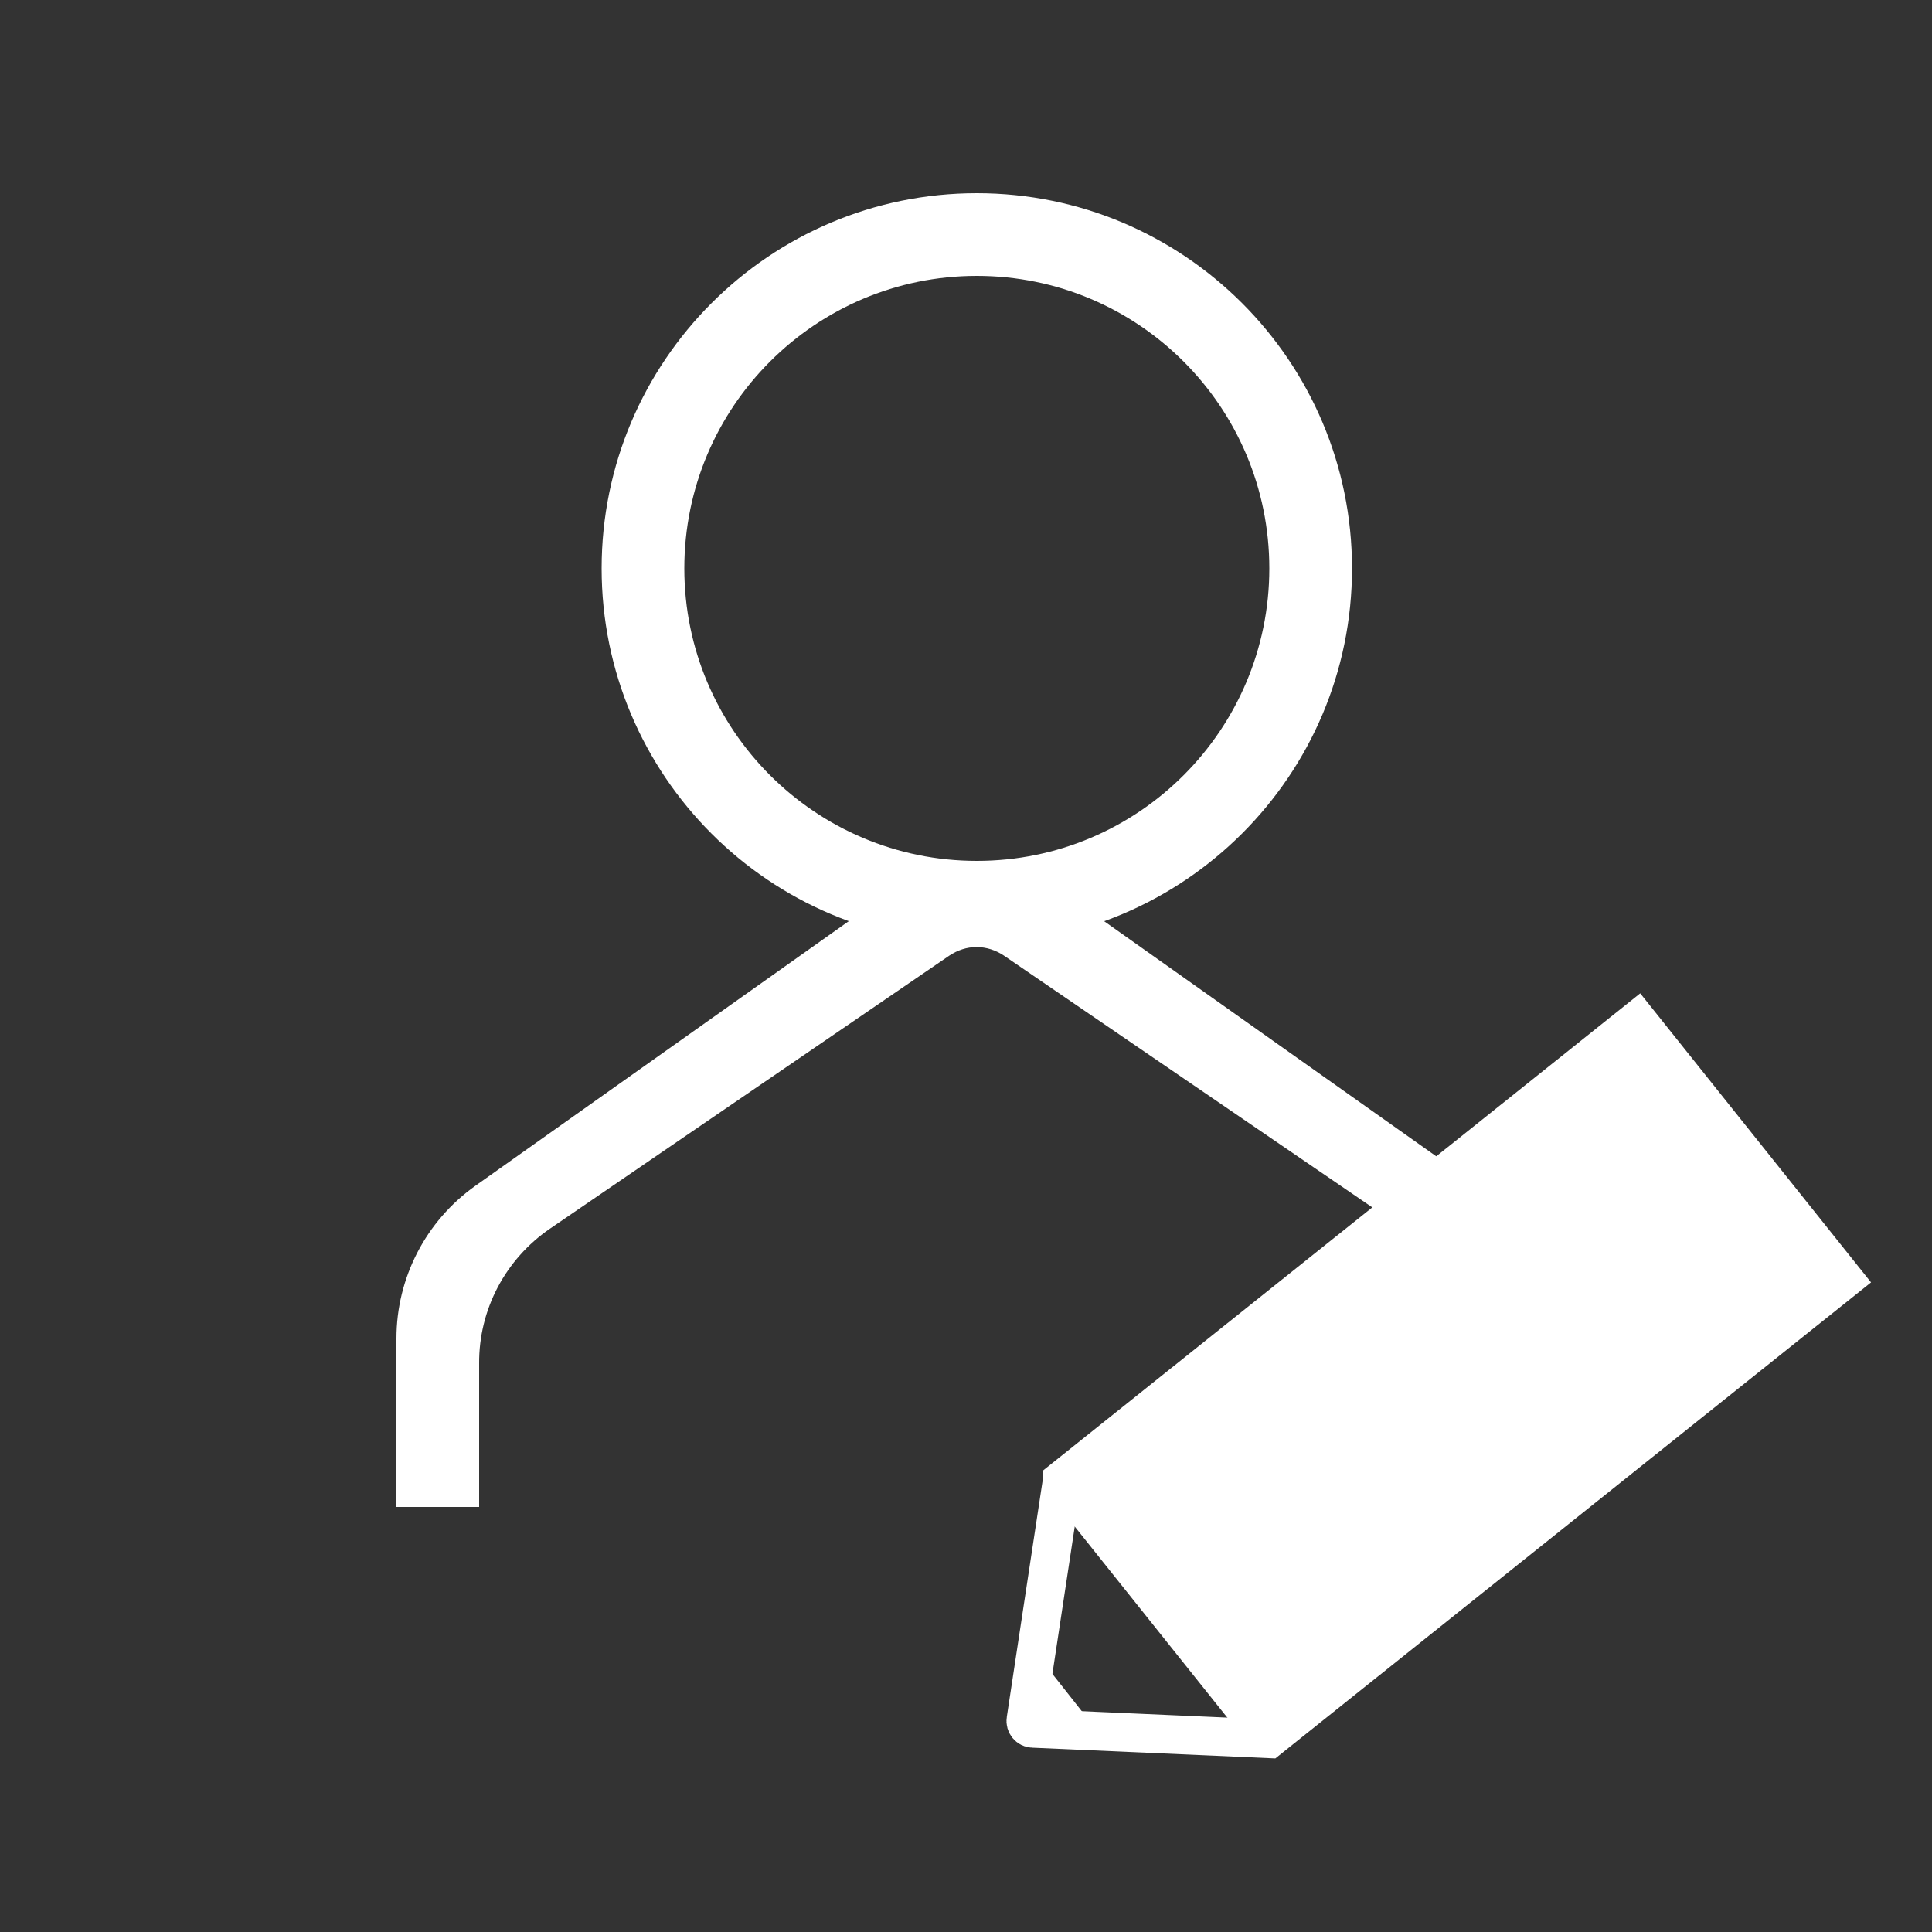 <?xml version="1.0" encoding="UTF-8"?>
<svg id="_レイヤー_2" data-name="レイヤー_2" xmlns="http://www.w3.org/2000/svg" viewBox="0 0 50 50">
  <rect x="0" y="0" width="50" height="50" fill="#333333" stroke="none"/>
  <defs>
    <style>
      .cls-1 {
        fill: #fff;
      }

      .cls-2 {
        stroke: #fff;
        stroke-miterlimit: 10;
      }

      .cls-2, .cls-3 {
        fill: none;
      }
    </style>
  </defs>
  <g id="float">
    <g>
      <g>
        <path class="cls-1" d="M25.28,24.42c-5.36,0-9.71-4.35-9.71-9.71,0-5.36,4.35-9.71,9.71-9.71s9.71,4.35,9.71,9.71h0c0,5.36-4.35,9.7-9.71,9.71ZM25.28,7.14c-4.18,0-7.57,3.39-7.57,7.57s3.39,7.57,7.57,7.57,7.57-3.39,7.57-7.57c0-4.18-3.39-7.57-7.57-7.57Z"/>
        <path class="cls-1" d="M38.14,38.99v-3.71c0-1.39-.68-2.7-1.83-3.49l-10.33-7.06c-.21-.14-.45-.22-.71-.22-.25,0-.49.08-.7.22l-10.34,7.07c-1.15.79-1.84,2.09-1.83,3.49v3.71h-2.14v-4.36c0-1.57.76-3.04,2.04-3.95l9.92-7.03h6.1l9.93,7.03c1.27.91,2.03,2.38,2.03,3.95v4.36h-2.15Z"/>
      </g>
      <g>
        <rect class="cls-1" x="28.34" y="31.02" width="18.1" height="8.83" transform="translate(88.72 39.79) rotate(141.39)"/>
        <path class="cls-2" d="M27.49,38.3l14.88-11.89,5.35,6.7-14.88,11.89-6.11-.27c-.11,0-.2-.11-.18-.22l.94-6.2Z"/>
        <line class="cls-2" x1="32.84" y1="45" x2="27.49" y2="38.3"/>
        <polygon class="cls-1" points="26.98 44.3 28.15 44.48 27.07 43.11 26.98 44.3"/>
      </g>
    </g>
    <rect class="cls-3" width="50" height="50"/>
  </g>
</svg>